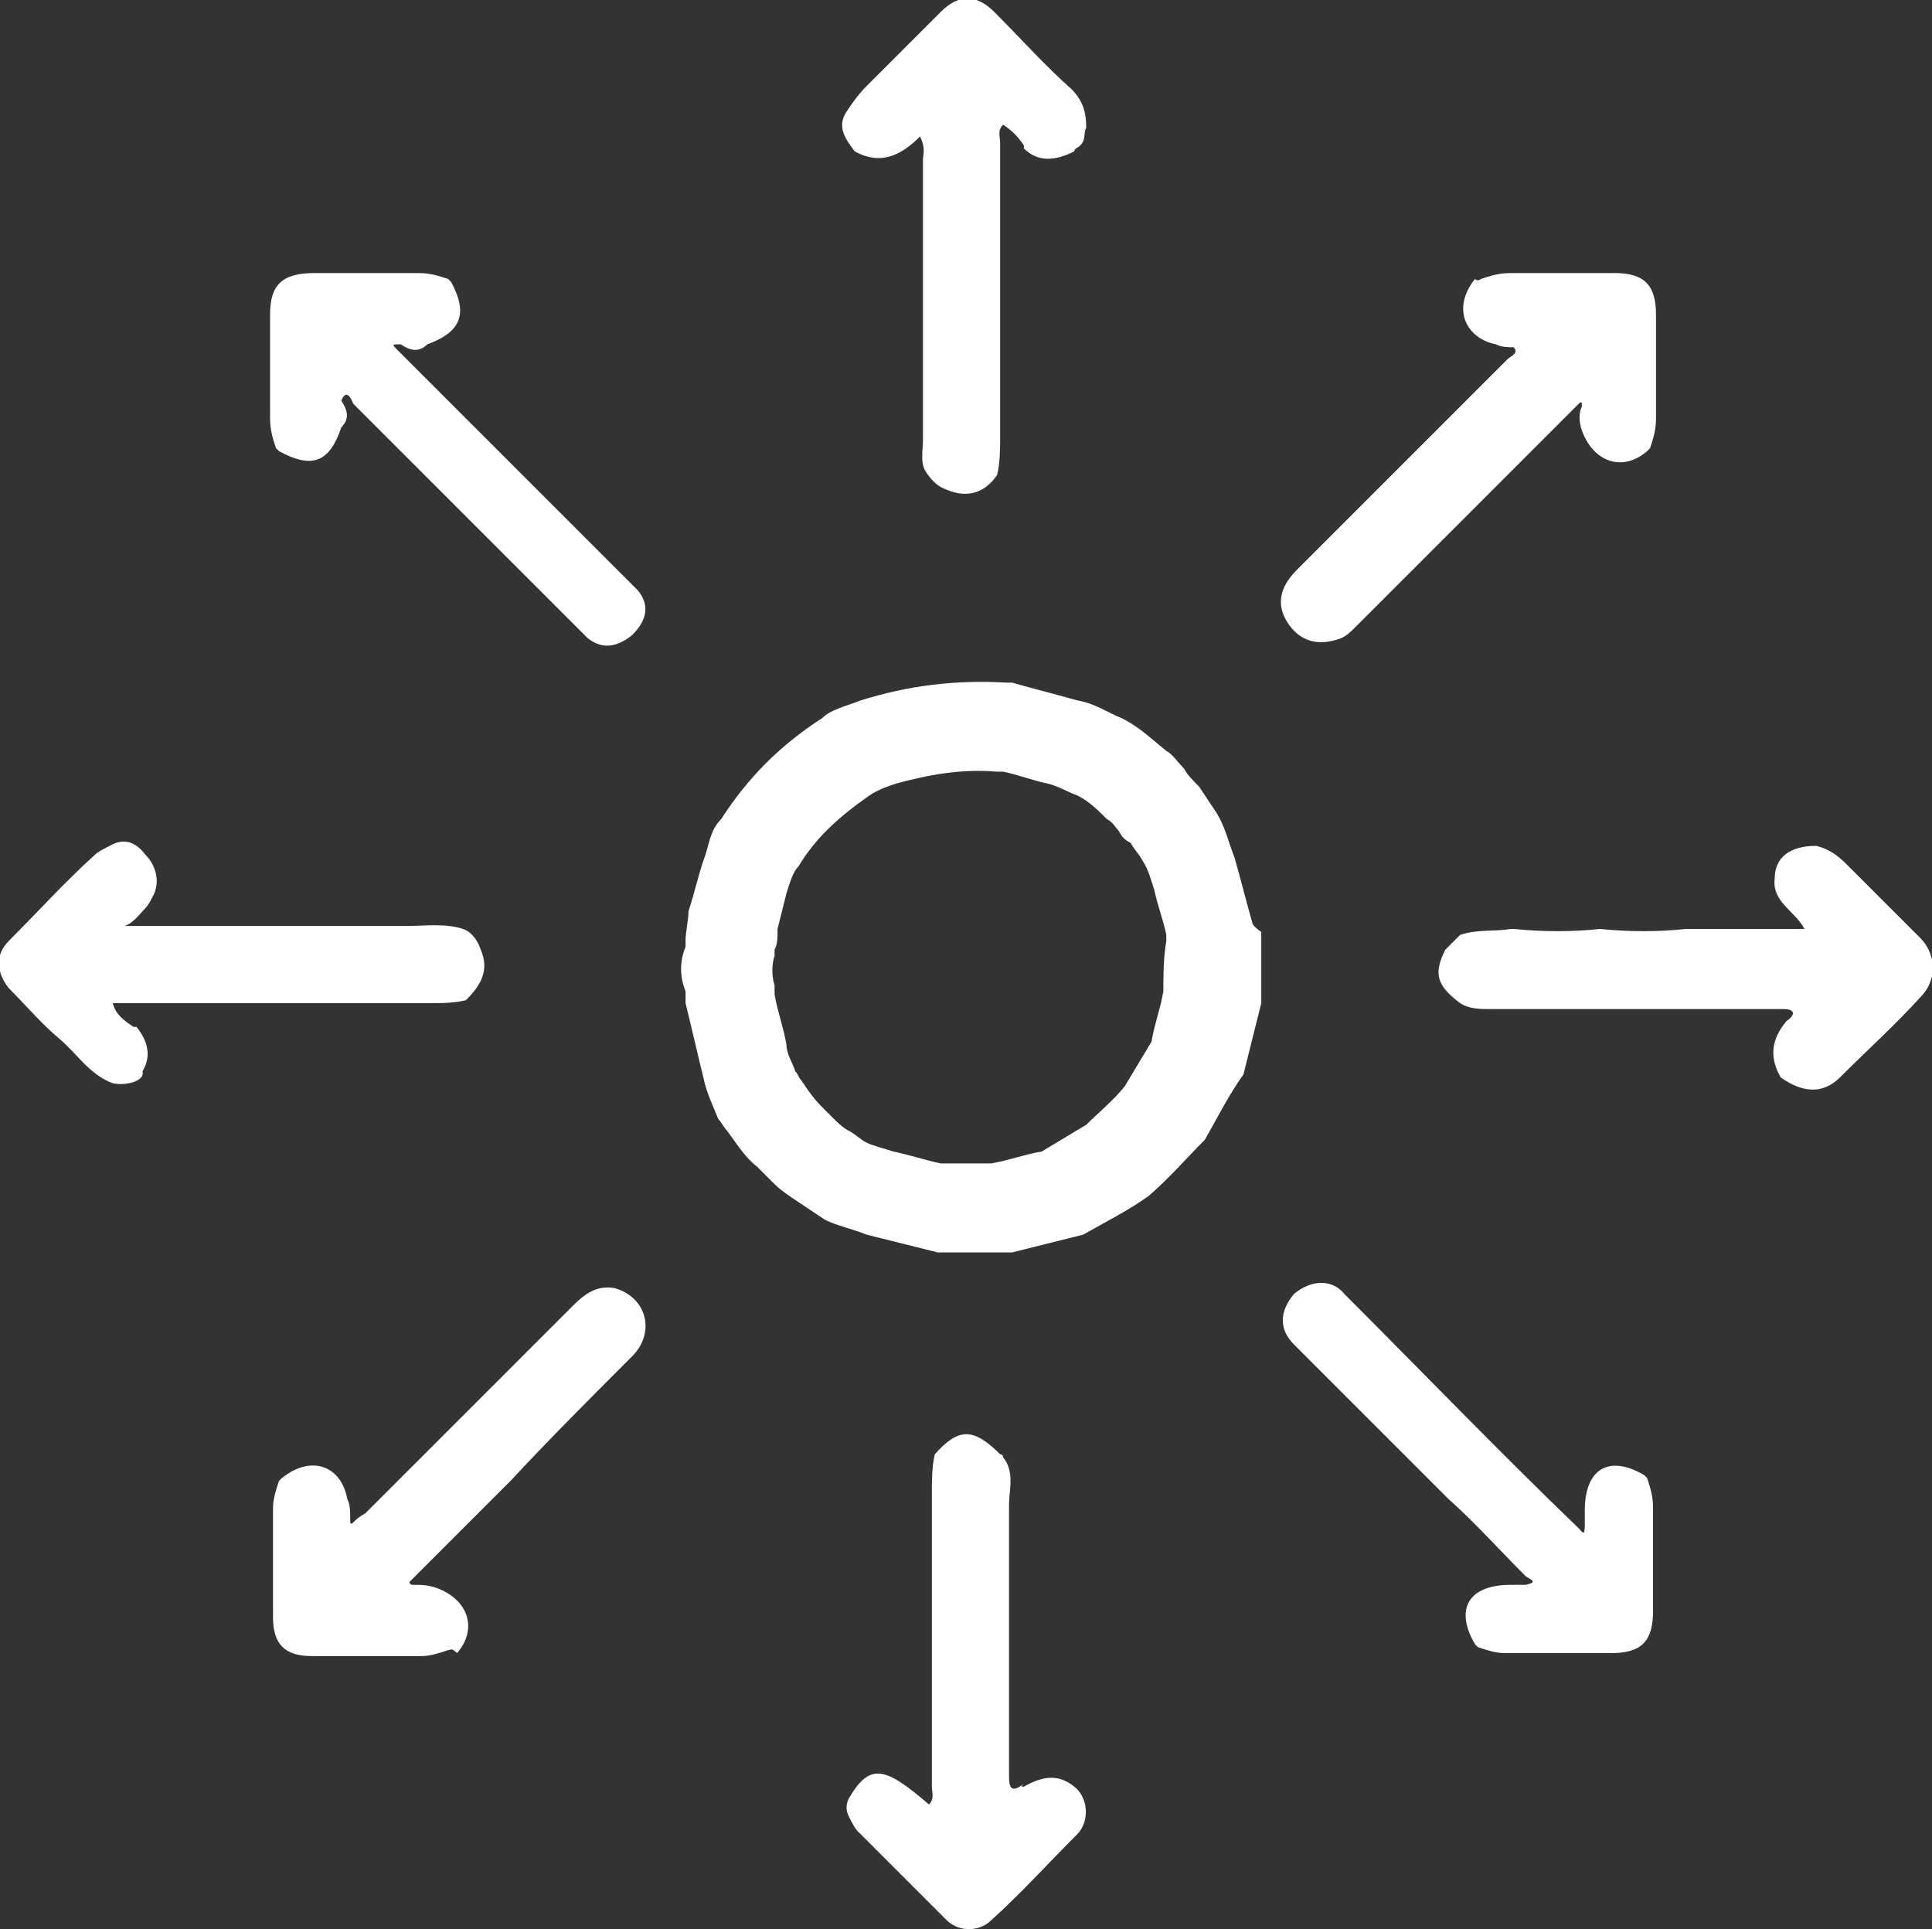<svg xmlns="http://www.w3.org/2000/svg" xmlns:xlink="http://www.w3.org/1999/xlink" id="Layer_1" x="0px" y="0px" viewBox="0 0 65.1 65" style="enable-background:new 0 0 65.1 65;" xml:space="preserve"><rect x="0" y="0" width="65.1" height="65" fill="#333333" stroke="none"/><style type="text/css">	.st0{fill:#FFFFFF;}</style><g>	<path class="st0" d="M53.9,31.3c1,0.1,2,0.1,2.9,0c1.3,0,2.6,0,4,0c-0.3-0.6-1.1-0.9-1-1.7c0-0.7,0.5-1.1,1.4-1.1  c0.4,0.1,0.7,0.3,1,0.6c0.8,0.8,1.6,1.6,2.5,2.5c0.5,0.5,0.6,1.3,0.1,1.9c-0.9,1-1.9,1.9-2.8,2.8c-0.6,0.6-1.3,0.5-2,0  c-0.4-0.7-0.3-1.3,0.2-1.9c0.3-0.2,0.3-0.4-0.1-0.4c-1.3,0-2.7,0-4,0c-2,0-3.9,0-5.9,0c-0.3,0-0.7,0-1-0.2c-0.8-0.6-0.9-1-0.5-1.8  c0.2-0.2,0.3-0.3,0.5-0.5c0.6-0.2,1.1-0.1,1.7-0.2c0,0,0.1,0,0.1,0c1,0.1,2,0.1,2.9,0C53.9,31.3,53.9,31.3,53.9,31.3z"></path>	<path class="st0" d="M28.5,3.8c0.2-0.3,0.4-0.6,0.7-0.9c0.8-0.8,1.6-1.6,2.5-2.5c0.6-0.6,1.2-0.6,1.8,0c0.9,0.9,1.7,1.8,2.6,2.6  c0.4,0.4,0.5,0.8,0.5,1.3l0,0c-0.1,0.2,0,0.4-0.2,0.6C36.3,5,36.2,5,36.2,5.1c-0.6,0.3-1.2,0.4-1.7-0.1c0,0,0-0.1,0-0.1  c-0.2-0.3-0.4-0.5-0.7-0.7c-0.2,0.2-0.1,0.4-0.1,0.6c0,3.3,0,6.6,0,9.9c0,0.4,0,0.9-0.1,1.3c-0.4,0.6-1,0.8-1.7,0.5  c-0.3-0.1-0.5-0.3-0.7-0.6c-0.2-0.3-0.1-0.7-0.1-1.1c0-3.1,0-6.3,0-9.4c0-0.2,0.1-0.4-0.1-0.8c-0.6,0.6-1.3,1-2.2,0.5  C28.5,4.7,28.2,4.3,28.5,3.8z"></path>	<path class="st0" d="M3.8,36.5C3,36.2,2.6,35.5,2,35c-0.6-0.5-1.1-1.1-1.7-1.7c-0.4-0.5-0.5-1.1,0-1.6c1-1,1.9-2,2.9-2.9  c0.1-0.1,0.3-0.2,0.5-0.3c0.5-0.3,0.9-0.1,1.2,0.3c0.3,0.3,0.5,0.8,0.3,1.3c-0.1,0.2-0.2,0.4-0.3,0.5c-0.2,0.2-0.4,0.5-0.7,0.6  c0.2,0,0.4,0,0.6,0c0.1,0,0.1,0,0.2,0c0.9,0,1.8,0,2.7,0c0.1,0,0.1,0,0.2,0c0.9,0,1.9,0,2.8,0c0.1,0,0.2,0,0.2,0c0.9,0,1.9,0,2.8,0  c0.6,0,1.3-0.1,1.9,0.1c0.3,0.1,0.5,0.4,0.6,0.7c0.3,0.7,0,1.2-0.5,1.7c-0.4,0.1-0.8,0.1-1.3,0.1c-3.3,0-6.6,0-9.9,0  c-0.2,0-0.4,0-0.7,0c0.1,0.4,0.4,0.6,0.7,0.8c0,0,0.1,0,0.1,0c0.4,0.5,0.5,1,0.2,1.5C4.9,36.4,4.3,36.6,3.8,36.5L3.8,36.5z"></path>	<path class="st0" d="M15.1,55.6c-0.3,0.1-0.6,0.2-0.9,0.2c-1.2,0-2.4,0-3.7,0c-0.9,0-1.3-0.4-1.3-1.3c0-1.2,0-2.4,0-3.7  c0-0.3,0.1-0.6,0.2-0.9c0,0,0.1-0.1,0.1-0.1c1-0.8,2-0.4,2.2,0.7c0.1,0.2,0.1,0.4,0.1,0.7c0,0.1,0,0.2,0.1,0.1  c0.1-0.1,0.2-0.2,0.4-0.3c2.3-2.3,4.7-4.7,7-7c0.4-0.4,0.8-0.7,1.4-0.6c1.1,0.3,1.4,1.5,0.6,2.3c-1.4,1.4-2.8,2.8-4.1,4.2  c-1.1,1.1-2.3,2.3-3.4,3.4c-0.1,0.1,0,0,0,0c0,0,0,0.1,0.1,0.1c0.3,0,0.5,0,0.8,0.1c1.1,0.4,1.4,1.4,0.7,2.2  C15.2,55.5,15.2,55.6,15.1,55.6z"></path>	<path class="st0" d="M49.9,9.4c0.3-0.1,0.6-0.2,1-0.2c1.2,0,2.4,0,3.5,0c1,0,1.4,0.4,1.4,1.4c0,1.2,0,2.4,0,3.5  c0,0.4-0.1,0.7-0.2,1c0,0-0.1,0.1-0.1,0.1c-0.8,0.7-1.8,0.4-2.2-0.7c-0.1-0.3-0.1-0.6,0-0.8c0,0,0,0,0-0.1c0-0.1-0.1,0-0.1,0  c-2.5,2.5-5,5-7.5,7.5c-0.2,0.2-0.3,0.3-0.5,0.4c-0.8,0.3-1.4,0.1-1.8-0.5c-0.4-0.6-0.3-1.2,0.3-1.8c2.4-2.4,4.8-4.8,7.1-7.1  c0.1-0.1,0.4-0.2,0.2-0.4c-0.2,0-0.4,0-0.6-0.1c-1-0.2-1.5-1.2-0.7-2.2C49.8,9.5,49.9,9.4,49.9,9.4z"></path>	<path class="st0" d="M45.3,43.6c2.6,2.6,5.2,5.3,7.9,7.9c0.1,0.1,0.2,0.3,0.2-0.1c0-0.2,0-0.3,0-0.5c0-1.4,0.8-1.9,2-1.2  c0,0,0.1,0.1,0.1,0.1c0.1,0.3,0.2,0.6,0.2,1c0,1.2,0,2.4,0,3.5c0,1-0.4,1.4-1.4,1.4c-1.2,0-2.4,0-3.6,0c-0.3,0-0.6-0.1-0.9-0.2  c0,0-0.1-0.1-0.1-0.1c-0.7-1.2-0.2-2,1.2-2c0.2,0,0.3,0,0.5,0c0.5-0.1,0.1-0.2,0-0.3c-0.9-0.9-1.7-1.8-2.6-2.6  c-1.7-1.7-3.5-3.5-5.2-5.2c-0.5-0.5-0.5-1.1,0-1.7C44.2,43.1,44.9,43.1,45.3,43.6z"></path>	<path class="st0" d="M19.8,21.5c-2.6-2.6-5.3-5.3-7.9-7.9c0,0-0.2-0.6-0.4-0.1c0.2,0.3,0.3,0.6,0,0.9c-0.4,1.2-1,1.4-2.1,0.8  c0,0-0.1-0.1-0.1-0.1c-0.1-0.3-0.2-0.6-0.2-1c0-1.2,0-2.3,0-3.5c0-1,0.4-1.4,1.5-1.4c1.2,0,2.3,0,3.5,0c0.4,0,0.7,0.1,1,0.2  c0,0,0.1,0.1,0.1,0.1c0.6,1.1,0.3,1.7-0.8,2.1c-0.3,0.3-0.6,0.2-0.9,0c-0.3,0-0.3,0-0.1,0.2c0.4,0.4,0.7,0.7,1.1,1.1  c2.3,2.3,4.6,4.6,7,7c0.4,0.5,0.3,1-0.2,1.5C20.8,21.8,20.3,21.9,19.8,21.5z"></path>	<path class="st0" d="M34.5,60.2c0.7-0.4,1.2-0.4,1.7,0c0.5,0.4,0.5,1.2,0.1,1.6c-1,1-1.9,2-2.9,2.9c-0.4,0.4-1.1,0.4-1.5,0  c-1-1-2-2-3-3c-0.1-0.1-0.2-0.3-0.3-0.5c-0.1-0.2-0.1-0.4,0-0.6c0,0,0,0,0,0c0.7-1.2,1.2-1.1,2.7,0.2c0.2-0.2,0.1-0.4,0.1-0.6  c0-3.3,0-6.6,0-9.9c0-0.4,0-0.9,0.1-1.3c0.8-0.9,1.3-0.9,2.2,0c0,0,0.1,0,0.1,0.1c0.4,0.5,0.2,1.1,0.2,1.6c0,3,0,6.1,0,9.1  c0,0.3,0,0.7,0.5,0.3C34.4,60.2,34.4,60.2,34.5,60.2z"></path>	<g>		<polygon class="st0" points="41.6,28.8 41.6,28.8 41.6,28.8   "></polygon>		<path class="st0" d="M42.2,31.1c-0.2-0.7-0.4-1.5-0.6-2.2c-0.2-0.5-0.3-1-0.6-1.5c-0.2-0.3-0.4-0.6-0.6-0.9   c-0.2-0.2-0.4-0.4-0.5-0.6c-0.2-0.2-0.4-0.5-0.6-0.6c-0.5-0.4-0.9-0.8-1.5-1.1c-0.5-0.2-0.9-0.5-1.5-0.6l0,0   c-0.7-0.2-1.5-0.4-2.2-0.6c-0.1,0-0.2,0-0.2,0c-1.7-0.1-3.3,0.1-4.9,0.6l0,0c-0.5,0.2-1,0.3-1.3,0.6l0,0c-1.4,0.9-2.5,2-3.4,3.4   l0,0c-0.4,0.4-0.4,0.9-0.6,1.4c-0.2,0.6-0.3,1.1-0.5,1.7c0,0.3-0.1,0.7-0.1,1c0,0.1,0,0.2,0,0.2c-0.2,0.5-0.2,1,0,1.5   c0,0.1,0,0.3,0,0.4c0.2,0.8,0.4,1.7,0.6,2.5l0,0c0.1,0.5,0.3,0.9,0.5,1.4c0.1,0.1,0.2,0.3,0.3,0.4c0.3,0.4,0.6,0.9,1,1.2   c0.2,0.2,0.4,0.4,0.6,0.6c0.2,0.2,0.5,0.4,0.8,0.6c0.3,0.2,0.6,0.4,0.9,0.6c0.4,0.2,0.9,0.3,1.4,0.5l0,0c0.8,0.2,1.6,0.4,2.4,0.6   c0.1,0,0.2,0,0.3,0c0.7,0,1.5,0,2.2,0c0.8-0.2,1.6-0.4,2.4-0.6c0.7-0.4,1.5-0.8,2.2-1.3c0.7-0.6,1.3-1.3,1.9-1.9   c0.4-0.7,0.8-1.5,1.3-2.2c0.2-0.8,0.4-1.6,0.6-2.4c0-0.8,0-1.6,0-2.4C42.2,31.2,42.2,31.1,42.2,31.1z M39.2,33.4   c-0.1,0.6-0.3,1.1-0.4,1.7c-0.3,0.5-0.6,1-0.9,1.5c-0.4,0.5-0.9,0.9-1.3,1.3c-0.5,0.3-1,0.6-1.5,0.9c-0.6,0.1-1.1,0.3-1.7,0.4   c-0.5,0-1,0-1.5,0c-0.1,0-0.2,0-0.2,0c-0.5-0.1-1.1-0.3-1.6-0.4l0,0c-0.3-0.1-0.7-0.2-0.9-0.3c-0.2-0.1-0.4-0.3-0.6-0.4   c-0.2-0.1-0.4-0.3-0.5-0.4c-0.1-0.1-0.3-0.3-0.4-0.4c-0.3-0.3-0.5-0.6-0.7-0.9c-0.1-0.1-0.1-0.2-0.2-0.3c-0.1-0.3-0.3-0.6-0.3-0.9   l0,0c-0.1-0.6-0.3-1.1-0.4-1.7c0-0.1,0-0.2,0-0.3c-0.1-0.3-0.1-0.7,0-1c0-0.1,0-0.1,0-0.2c0.1-0.2,0.1-0.4,0.1-0.7   c0.1-0.4,0.2-0.8,0.3-1.2c0.1-0.3,0.2-0.7,0.4-0.9l0,0c0.6-1,1.4-1.7,2.4-2.4l0,0c0.3-0.2,0.6-0.3,0.9-0.4l0,0   c1.1-0.3,2.2-0.5,3.4-0.4c0.1,0,0.1,0,0.2,0c0.5,0.1,1,0.3,1.5,0.4l0,0c0.4,0.1,0.7,0.3,1,0.4c0.4,0.2,0.7,0.5,1,0.8   c0.2,0.1,0.3,0.3,0.4,0.4c0.1,0.2,0.2,0.3,0.4,0.4c0.1,0.2,0.3,0.4,0.4,0.6c0.2,0.3,0.3,0.7,0.4,1c0,0,0,0,0,0l0,0c0,0,0,0,0,0   c0.1,0.5,0.3,1,0.4,1.5c0,0.1,0,0.1,0,0.2C39.2,32.3,39.2,32.9,39.2,33.4z"></path>	</g></g><g></g><g></g><g></g><g></g><g></g><g></g><g></g><g></g><g></g><g></g><g></g><g></g><g></g><g></g><g></g></svg>